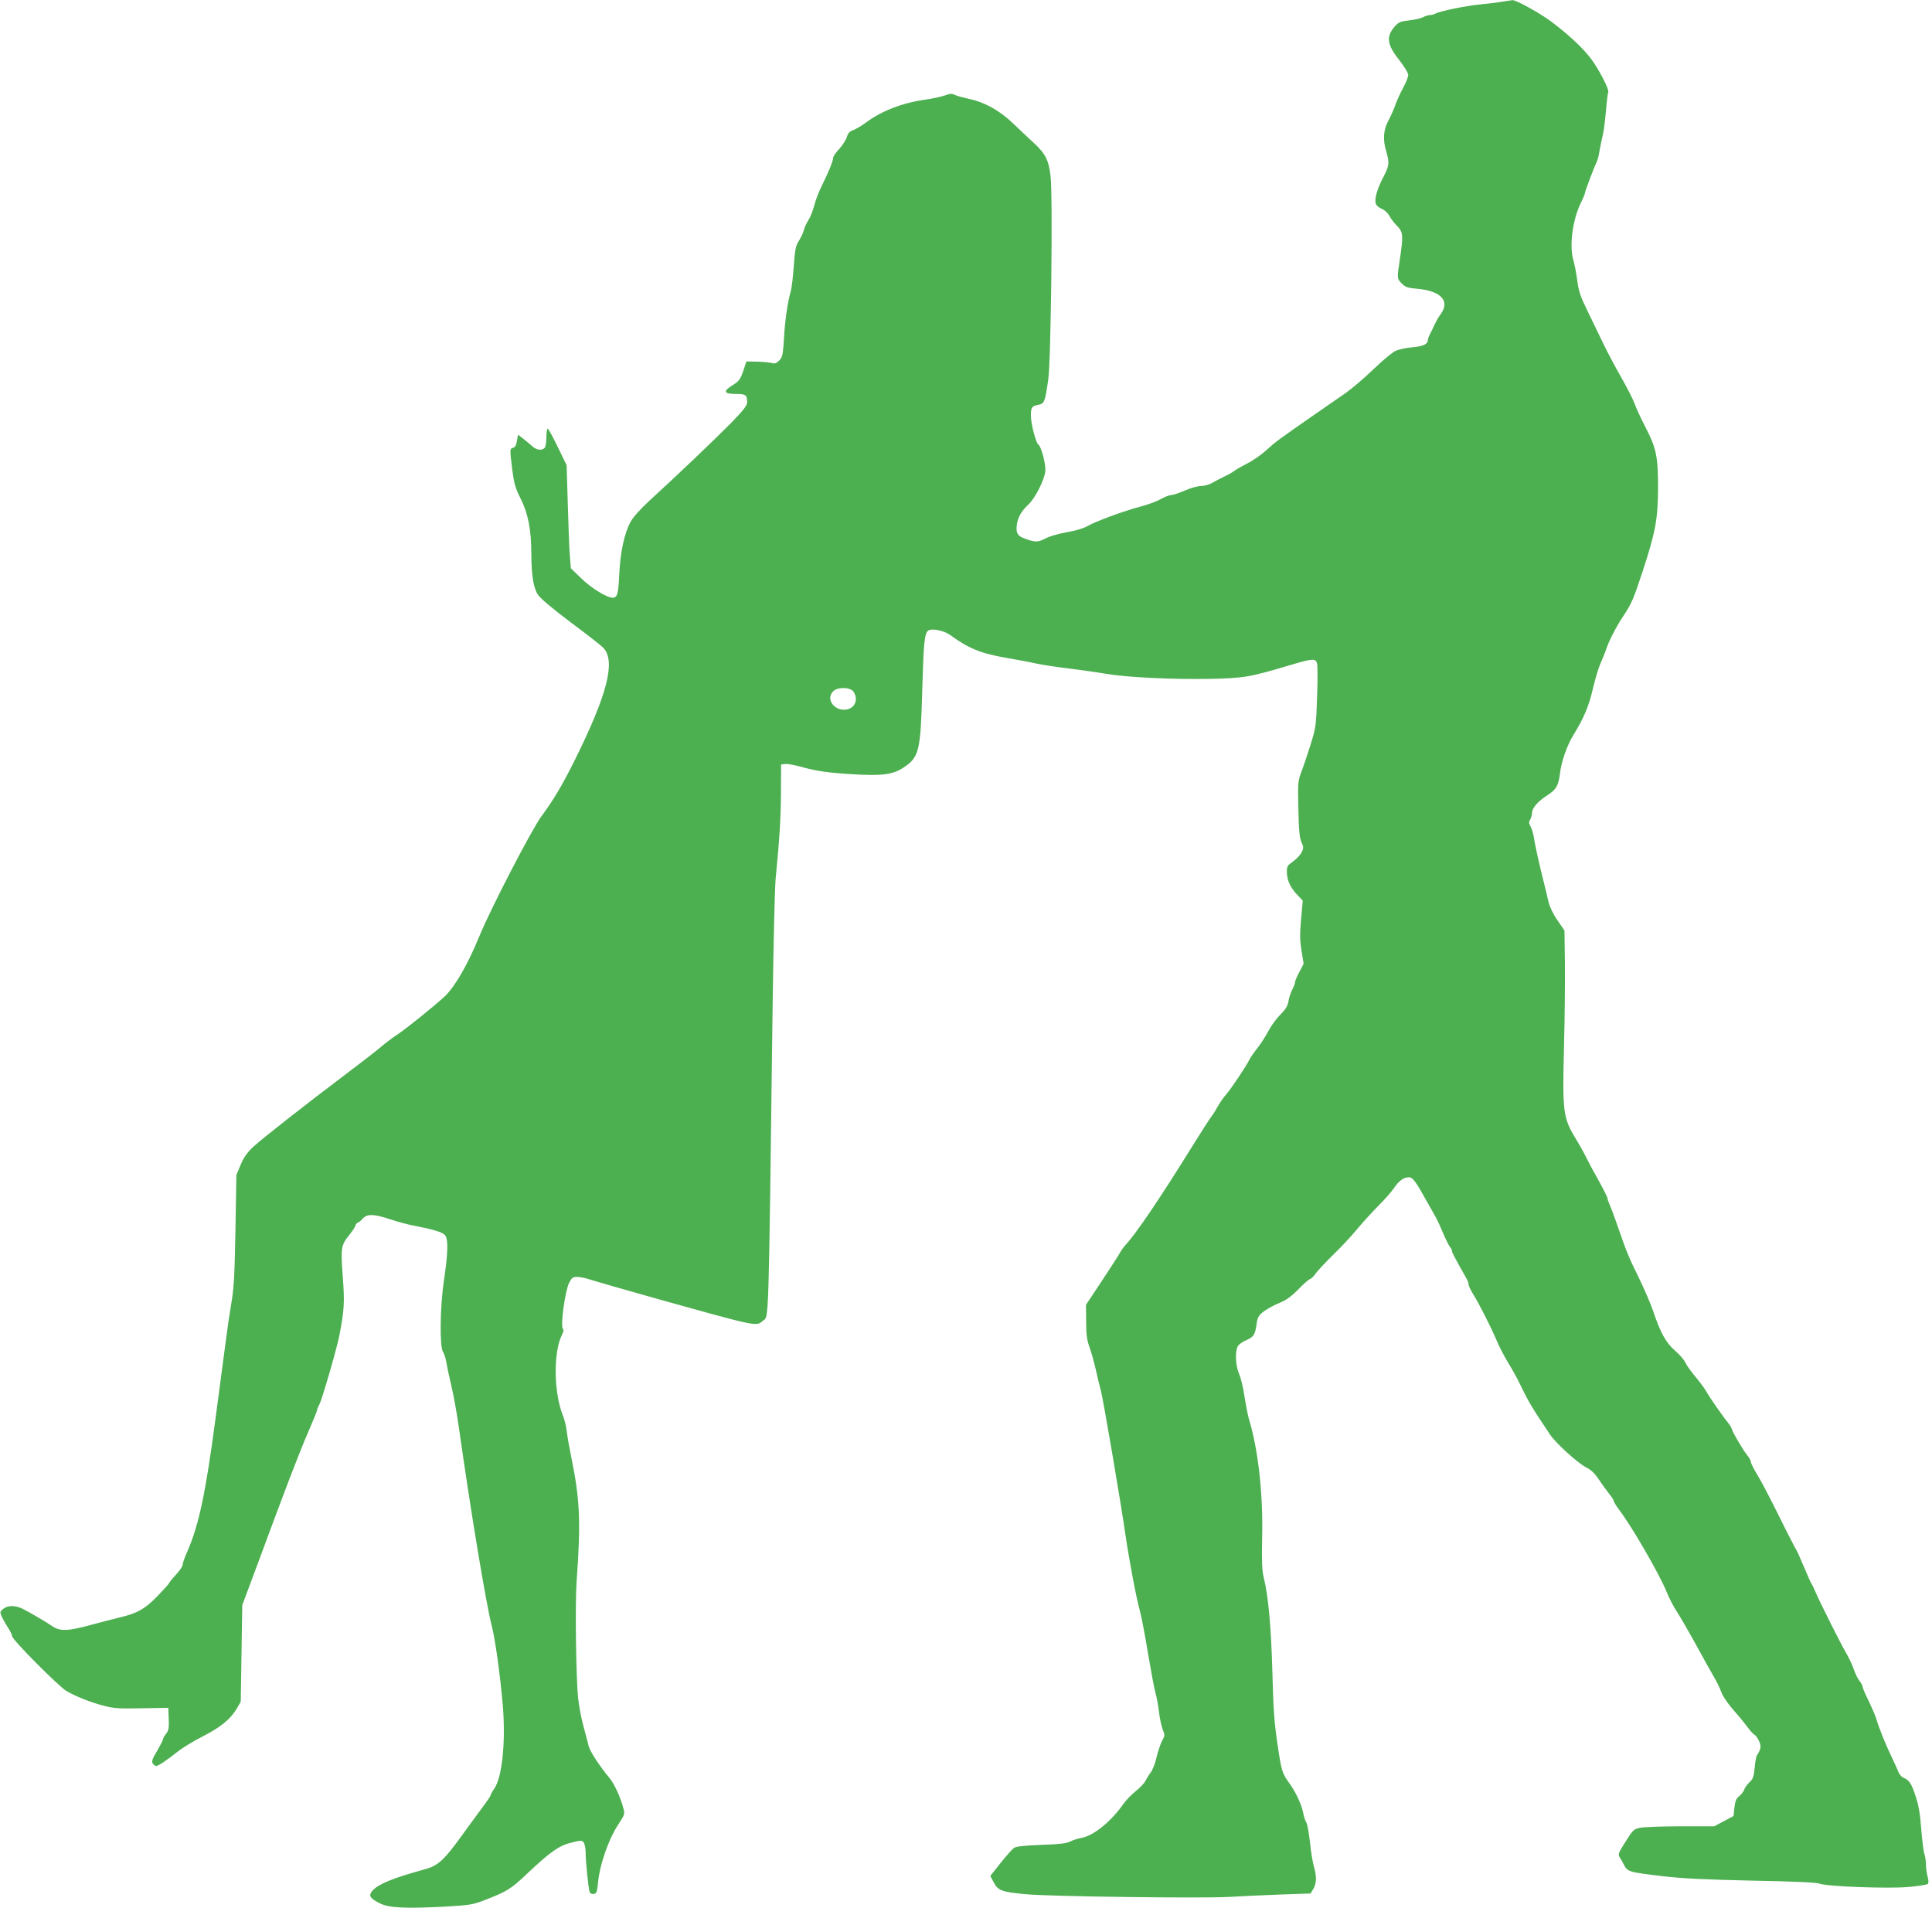 <?xml version="1.0" standalone="no"?>
<!DOCTYPE svg PUBLIC "-//W3C//DTD SVG 20010904//EN"
 "http://www.w3.org/TR/2001/REC-SVG-20010904/DTD/svg10.dtd">
<svg version="1.0" xmlns="http://www.w3.org/2000/svg"
 width="1280pt" height="1264pt" viewBox="0 0 1280 1264"
 preserveAspectRatio="xMidYMid meet">
<g transform="translate(0,1264) scale(0.1,-0.1)"
fill="#4caf50" stroke="none">
<path d="M9960 12630 c-25 -5 -92 -13 -150 -19 -102 -10 -268 -44 -302 -62
-10 -5 -26 -9 -35 -9 -10 0 -30 -6 -45 -14 -15 -8 -56 -17 -92 -21 -58 -7 -69
-11 -96 -41 -59 -68 -51 -121 35 -228 30 -39 55 -80 55 -92 0 -13 -15 -52 -34
-86 -19 -35 -41 -84 -50 -109 -8 -26 -29 -72 -45 -103 -36 -65 -41 -131 -16
-212 21 -71 19 -94 -19 -165 -40 -76 -60 -143 -52 -175 4 -15 20 -29 41 -38
19 -8 41 -28 50 -46 9 -18 32 -48 51 -67 40 -40 42 -63 19 -217 -20 -130 -20
-133 13 -165 23 -23 38 -29 99 -34 159 -13 222 -81 158 -168 -14 -19 -32 -50
-40 -69 -9 -19 -22 -47 -30 -62 -8 -14 -15 -33 -15 -41 0 -27 -32 -42 -104
-48 -39 -3 -89 -14 -111 -24 -22 -11 -87 -65 -145 -121 -58 -56 -141 -127
-185 -158 -44 -30 -145 -101 -225 -156 -220 -153 -236 -165 -301 -223 -32 -30
-89 -69 -126 -88 -36 -18 -76 -41 -87 -50 -12 -9 -41 -26 -66 -37 -25 -12 -61
-31 -80 -42 -19 -11 -52 -20 -73 -20 -21 0 -69 -13 -107 -30 -38 -16 -78 -30
-91 -30 -12 0 -42 -12 -67 -26 -24 -14 -85 -37 -135 -50 -113 -30 -298 -98
-353 -130 -24 -14 -79 -31 -135 -40 -52 -9 -115 -27 -142 -41 -50 -27 -71 -27
-141 0 -46 17 -56 36 -49 92 7 49 30 89 79 135 42 40 100 154 109 214 7 42
-26 169 -46 181 -16 11 -49 137 -49 190 0 57 5 65 54 74 35 8 40 21 61 166 18
129 31 1228 15 1350 -13 108 -35 149 -117 224 -32 29 -92 86 -133 125 -88 84
-187 139 -287 160 -39 9 -82 20 -96 27 -21 10 -35 9 -69 -4 -24 -8 -81 -21
-127 -27 -150 -21 -289 -74 -391 -150 -29 -22 -69 -45 -87 -52 -25 -9 -36 -21
-42 -46 -6 -18 -28 -53 -50 -78 -23 -24 -41 -51 -41 -59 0 -21 -33 -101 -75
-185 -18 -36 -41 -94 -50 -130 -9 -36 -27 -81 -40 -100 -12 -19 -26 -48 -29
-65 -4 -16 -19 -47 -32 -69 -22 -33 -27 -55 -35 -169 -5 -72 -14 -147 -20
-167 -21 -72 -39 -197 -45 -314 -7 -109 -10 -122 -31 -144 -19 -19 -30 -23
-51 -17 -15 4 -58 8 -97 9 l-70 1 -18 -55 c-22 -64 -29 -75 -79 -106 -59 -37
-51 -54 26 -54 68 0 76 -6 76 -57 0 -19 -27 -54 -107 -136 -109 -110 -356
-346 -539 -513 -61 -56 -109 -110 -126 -141 -41 -74 -68 -200 -75 -343 -6
-136 -13 -160 -44 -160 -39 0 -143 64 -210 130 l-67 65 -6 75 c-4 41 -10 195
-14 342 l-8 266 -59 121 c-32 67 -62 121 -67 121 -4 0 -8 -26 -8 -58 0 -32 -5
-63 -12 -70 -20 -20 -56 -14 -87 16 -17 15 -44 37 -60 50 l-29 22 -7 -41 c-5
-29 -13 -43 -26 -46 -22 -6 -22 -6 -5 -146 12 -91 20 -120 55 -190 49 -96 71
-206 71 -362 1 -148 14 -230 44 -275 16 -25 97 -93 218 -184 106 -79 204 -155
216 -169 82 -88 26 -307 -187 -737 -83 -168 -148 -277 -223 -377 -63 -84 -339
-616 -413 -798 -76 -185 -158 -327 -225 -393 -57 -55 -261 -220 -320 -258 -25
-16 -73 -52 -106 -80 -34 -29 -135 -107 -225 -175 -267 -201 -559 -430 -621
-487 -42 -40 -64 -71 -84 -120 l-28 -67 -6 -365 c-6 -310 -10 -385 -29 -495
-12 -71 -26 -166 -31 -210 -6 -44 -13 -98 -16 -120 -3 -22 -28 -209 -55 -415
-66 -500 -111 -713 -187 -887 -18 -39 -32 -80 -32 -90 0 -10 -20 -40 -45 -67
-25 -27 -45 -52 -45 -55 0 -4 -34 -41 -76 -85 -83 -86 -135 -115 -250 -142
-38 -9 -125 -32 -193 -50 -154 -42 -203 -43 -255 -8 -45 31 -145 89 -198 116
-48 23 -97 23 -127 -2 -23 -20 -23 -20 -6 -58 10 -20 29 -53 42 -72 12 -19 23
-42 23 -50 0 -23 308 -333 361 -364 64 -37 160 -75 249 -98 64 -17 100 -19
250 -16 l175 3 3 -73 c2 -61 0 -77 -18 -99 -11 -14 -20 -31 -20 -37 -1 -6 -18
-40 -39 -76 -30 -49 -37 -69 -30 -82 5 -10 16 -18 24 -18 15 0 68 36 150 101
28 21 99 65 159 95 120 62 183 114 224 183 l27 46 5 320 5 320 97 260 c189
512 281 752 339 885 32 74 59 140 59 145 0 6 7 24 16 40 18 34 116 372 132
455 33 174 36 216 23 392 -15 193 -12 207 47 281 17 21 34 47 37 58 4 10 11
19 16 19 5 0 19 11 31 25 29 34 74 33 185 -4 49 -16 115 -34 148 -40 135 -26
194 -44 212 -63 24 -26 22 -114 -6 -303 -26 -174 -29 -438 -6 -472 8 -11 17
-40 21 -64 4 -24 19 -96 34 -159 15 -63 37 -185 49 -270 81 -572 181 -1175
221 -1331 22 -87 53 -313 71 -514 20 -241 -3 -479 -56 -555 -14 -20 -25 -40
-25 -45 0 -5 -24 -40 -53 -79 -29 -39 -94 -127 -143 -195 -111 -154 -153 -192
-236 -215 -212 -58 -308 -97 -348 -140 -31 -34 -22 -52 46 -86 61 -31 172 -36
434 -22 165 10 182 12 266 45 142 55 170 72 276 173 154 145 210 185 293 206
65 16 71 16 82 1 7 -9 13 -40 13 -67 0 -59 18 -233 26 -259 4 -12 13 -17 27
-15 20 3 23 11 30 83 11 112 70 281 130 372 47 72 48 74 36 116 -19 72 -60
160 -91 197 -62 74 -128 174 -137 209 -5 20 -21 81 -36 136 -15 55 -30 138
-35 185 -14 138 -20 624 -10 770 29 399 22 544 -34 820 -13 63 -27 142 -31
175 -3 33 -15 80 -25 105 -62 152 -65 423 -6 538 10 20 12 32 5 39 -17 17 15
252 41 302 18 36 25 41 55 41 19 0 61 -9 92 -20 32 -10 228 -67 436 -125 674
-188 656 -184 701 -146 41 36 37 -98 65 2096 5 396 14 772 20 835 26 269 34
395 35 570 l1 185 27 3 c15 2 60 -6 100 -17 108 -30 177 -40 338 -50 198 -13
275 -4 345 43 105 69 114 108 125 511 9 318 15 382 41 398 24 15 103 -1 141
-28 126 -92 207 -125 378 -154 69 -12 156 -28 194 -37 37 -8 139 -24 225 -34
86 -11 193 -26 238 -34 128 -23 435 -38 678 -34 240 5 269 10 548 93 145 43
164 44 173 9 4 -14 4 -114 0 -222 -6 -188 -8 -202 -42 -312 -20 -63 -47 -145
-61 -181 -24 -64 -25 -73 -21 -250 3 -142 8 -192 21 -220 15 -34 15 -38 -1
-69 -10 -18 -36 -44 -57 -59 -37 -26 -40 -31 -39 -73 2 -54 24 -100 71 -149
l34 -36 -11 -124 c-9 -100 -8 -140 3 -209 l14 -85 -28 -54 c-16 -30 -29 -60
-29 -68 0 -8 -8 -30 -19 -51 -10 -20 -22 -55 -25 -78 -6 -31 -19 -52 -52 -85
-25 -24 -61 -73 -80 -109 -19 -36 -52 -87 -74 -115 -22 -27 -45 -61 -52 -75
-21 -43 -121 -193 -155 -232 -18 -20 -41 -54 -53 -75 -11 -21 -28 -49 -39 -63
-20 -27 -66 -99 -127 -197 -214 -345 -374 -582 -444 -658 -15 -16 -33 -41 -40
-55 -7 -14 -61 -97 -119 -185 l-106 -160 1 -110 c0 -86 5 -123 22 -170 12 -33
30 -98 41 -145 10 -47 26 -112 35 -145 16 -62 132 -741 161 -945 25 -170 72
-423 95 -504 11 -39 36 -168 55 -286 20 -118 42 -237 50 -265 8 -27 19 -86 24
-130 5 -44 17 -96 25 -116 14 -33 14 -39 -5 -73 -11 -21 -27 -69 -36 -107 -8
-38 -26 -84 -39 -102 -13 -17 -29 -43 -36 -57 -6 -14 -34 -43 -62 -66 -28 -22
-64 -59 -81 -83 -85 -121 -201 -215 -282 -228 -21 -4 -54 -14 -73 -24 -27 -13
-72 -18 -192 -22 -102 -4 -164 -10 -178 -19 -12 -7 -52 -52 -90 -100 l-69 -87
23 -43 c28 -54 53 -63 212 -78 157 -15 1159 -28 1344 -18 80 5 235 12 344 16
l199 7 18 30 c22 37 23 86 4 148 -8 27 -20 99 -26 160 -7 62 -17 121 -24 132
-7 11 -16 37 -20 59 -9 53 -48 139 -89 196 -53 74 -55 81 -82 263 -21 138 -28
232 -34 473 -8 300 -27 512 -57 630 -12 50 -14 102 -11 265 7 290 -26 586 -88
789 -7 25 -20 91 -29 148 -8 57 -24 124 -36 150 -23 51 -28 147 -8 183 6 11
30 29 54 39 51 22 60 36 70 106 6 44 12 57 45 83 21 17 67 42 103 57 49 20 81
43 127 90 34 35 69 66 78 69 10 3 27 20 39 38 13 18 64 73 115 123 51 49 122
125 158 169 36 43 99 113 141 155 42 42 89 95 104 118 32 48 65 72 99 72 26 0
44 -24 125 -170 23 -41 49 -86 56 -100 8 -14 29 -59 46 -100 17 -41 38 -82 45
-91 8 -8 14 -21 14 -28 0 -10 16 -40 97 -184 7 -12 13 -29 13 -38 0 -8 13 -35
28 -60 37 -58 116 -213 159 -313 18 -44 54 -111 78 -150 24 -39 56 -96 70
-126 61 -126 78 -156 204 -344 37 -56 182 -188 238 -217 35 -18 59 -40 89 -86
23 -34 54 -76 68 -94 14 -17 26 -35 26 -41 0 -6 17 -34 38 -62 87 -115 267
-428 312 -539 17 -42 48 -103 70 -135 21 -33 78 -131 126 -218 48 -88 101
-184 119 -214 18 -30 41 -76 50 -103 10 -27 44 -76 78 -115 33 -37 75 -88 94
-114 18 -25 39 -48 47 -51 7 -3 20 -21 29 -40 17 -35 15 -55 -13 -97 -5 -8
-12 -46 -15 -84 -6 -58 -11 -73 -35 -95 -15 -14 -31 -36 -34 -48 -4 -12 -19
-32 -33 -43 -20 -16 -27 -32 -32 -76 l-6 -56 -64 -34 -64 -34 -226 0 c-124 0
-244 -5 -266 -10 -43 -10 -45 -11 -107 -110 -35 -57 -39 -67 -27 -85 7 -11 19
-32 26 -46 26 -51 29 -52 263 -80 132 -15 277 -22 590 -29 279 -5 425 -12 445
-20 48 -19 452 -34 589 -22 65 6 123 15 128 20 6 6 6 23 -1 48 -6 22 -11 58
-11 81 0 23 -5 54 -10 69 -6 15 -15 88 -21 163 -7 97 -17 159 -36 216 -27 85
-44 112 -81 126 -12 5 -27 21 -33 36 -6 16 -28 64 -49 108 -40 84 -80 182
-100 250 -7 22 -30 75 -51 119 -22 43 -39 84 -39 91 0 7 -9 24 -20 38 -12 14
-29 50 -39 79 -10 29 -33 78 -51 108 -34 58 -174 336 -203 405 -9 22 -21 47
-27 55 -5 8 -28 60 -51 115 -23 55 -46 105 -51 112 -5 7 -54 101 -108 211 -54
109 -118 233 -144 275 -25 41 -46 82 -46 91 0 8 -10 27 -23 43 -28 34 -93 144
-102 172 -3 11 -15 31 -25 43 -32 38 -129 178 -146 210 -9 17 -41 60 -71 96
-30 36 -61 79 -68 96 -7 17 -38 52 -67 77 -61 53 -97 118 -146 264 -17 50 -61
151 -97 225 -64 129 -78 163 -146 360 -16 47 -36 99 -44 117 -8 17 -15 37 -15
44 0 7 -27 60 -59 118 -33 58 -69 126 -81 151 -12 25 -39 74 -61 110 -95 155
-98 180 -87 632 5 177 7 422 6 543 l-3 220 -46 67 c-29 41 -51 88 -59 120 -7
29 -29 124 -51 210 -21 87 -41 181 -45 210 -4 29 -14 65 -23 81 -13 22 -13 31
-3 47 6 11 12 31 12 44 0 32 38 76 100 116 60 38 75 64 85 144 9 81 47 187 89
256 69 111 104 195 130 310 15 63 37 138 50 165 12 28 29 68 36 90 18 56 66
150 112 219 59 89 70 116 131 301 86 262 101 348 102 550 0 210 -11 265 -83
404 -30 58 -63 129 -72 156 -10 28 -50 106 -89 175 -40 69 -92 168 -117 220
-25 52 -72 149 -104 215 -49 100 -61 134 -70 205 -6 47 -18 110 -27 140 -27
95 -3 268 51 377 14 28 26 56 26 62 0 11 63 178 79 209 5 9 14 44 19 77 6 33
16 80 22 105 6 25 15 96 20 158 5 62 12 116 15 121 9 15 -61 151 -115 223 -52
69 -147 158 -260 243 -72 55 -236 146 -260 144 -8 -1 -35 -5 -60 -9z m-4306
-4572 c31 -44 16 -99 -31 -115 -82 -28 -160 60 -103 117 30 30 113 28 134 -2z"/>
</g>
</svg>
